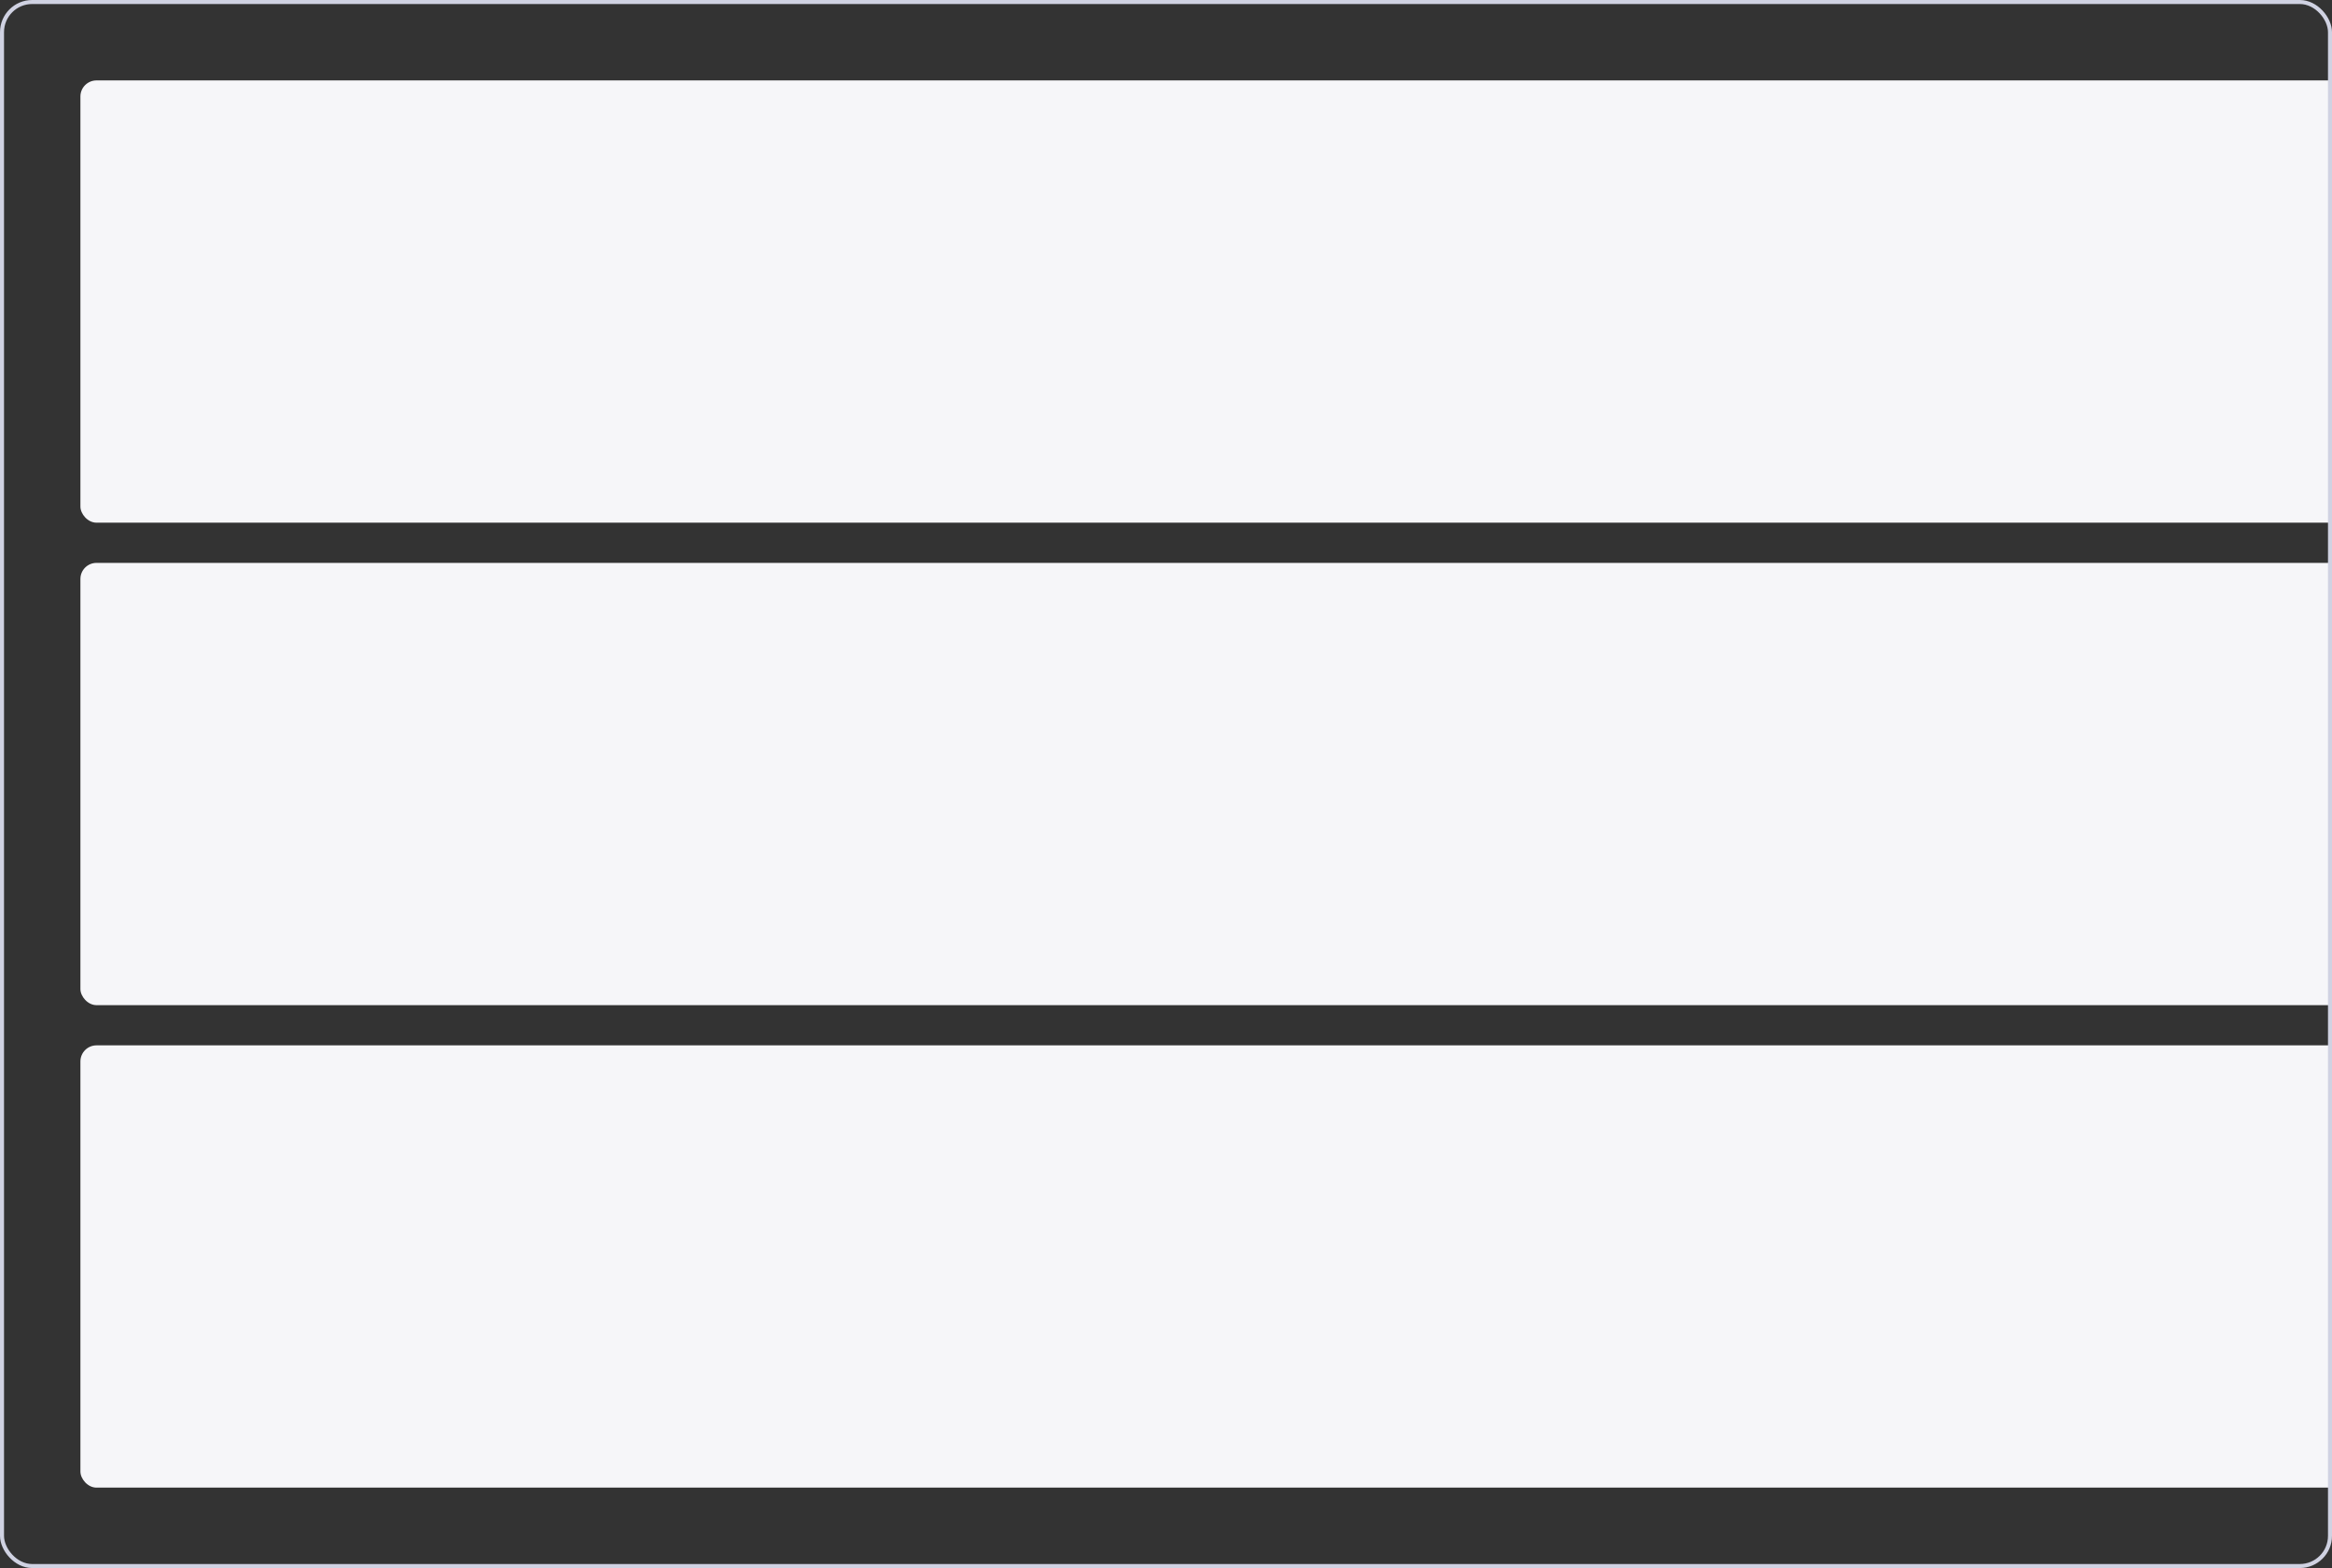 <svg xmlns="http://www.w3.org/2000/svg" width="580" height="390" fill="none"><rect width="100%" height="100%" fill="#333333" stroke="none"/><g fill="#F6F6F9" clip-path="url(#a)"><rect width="604" height="110" x="20" y="20" rx="4"/><rect width="604" height="110" x="20" y="140" rx="4"/><rect width="604" height="110" x="20" y="260" rx="4"/></g><rect width="579" height="389" x=".5" y=".5" stroke="#D0D2E2" rx="7.5"/><defs><clipPath id="a"><rect width="580" height="390" fill="#fff" rx="8"/></clipPath></defs></svg>